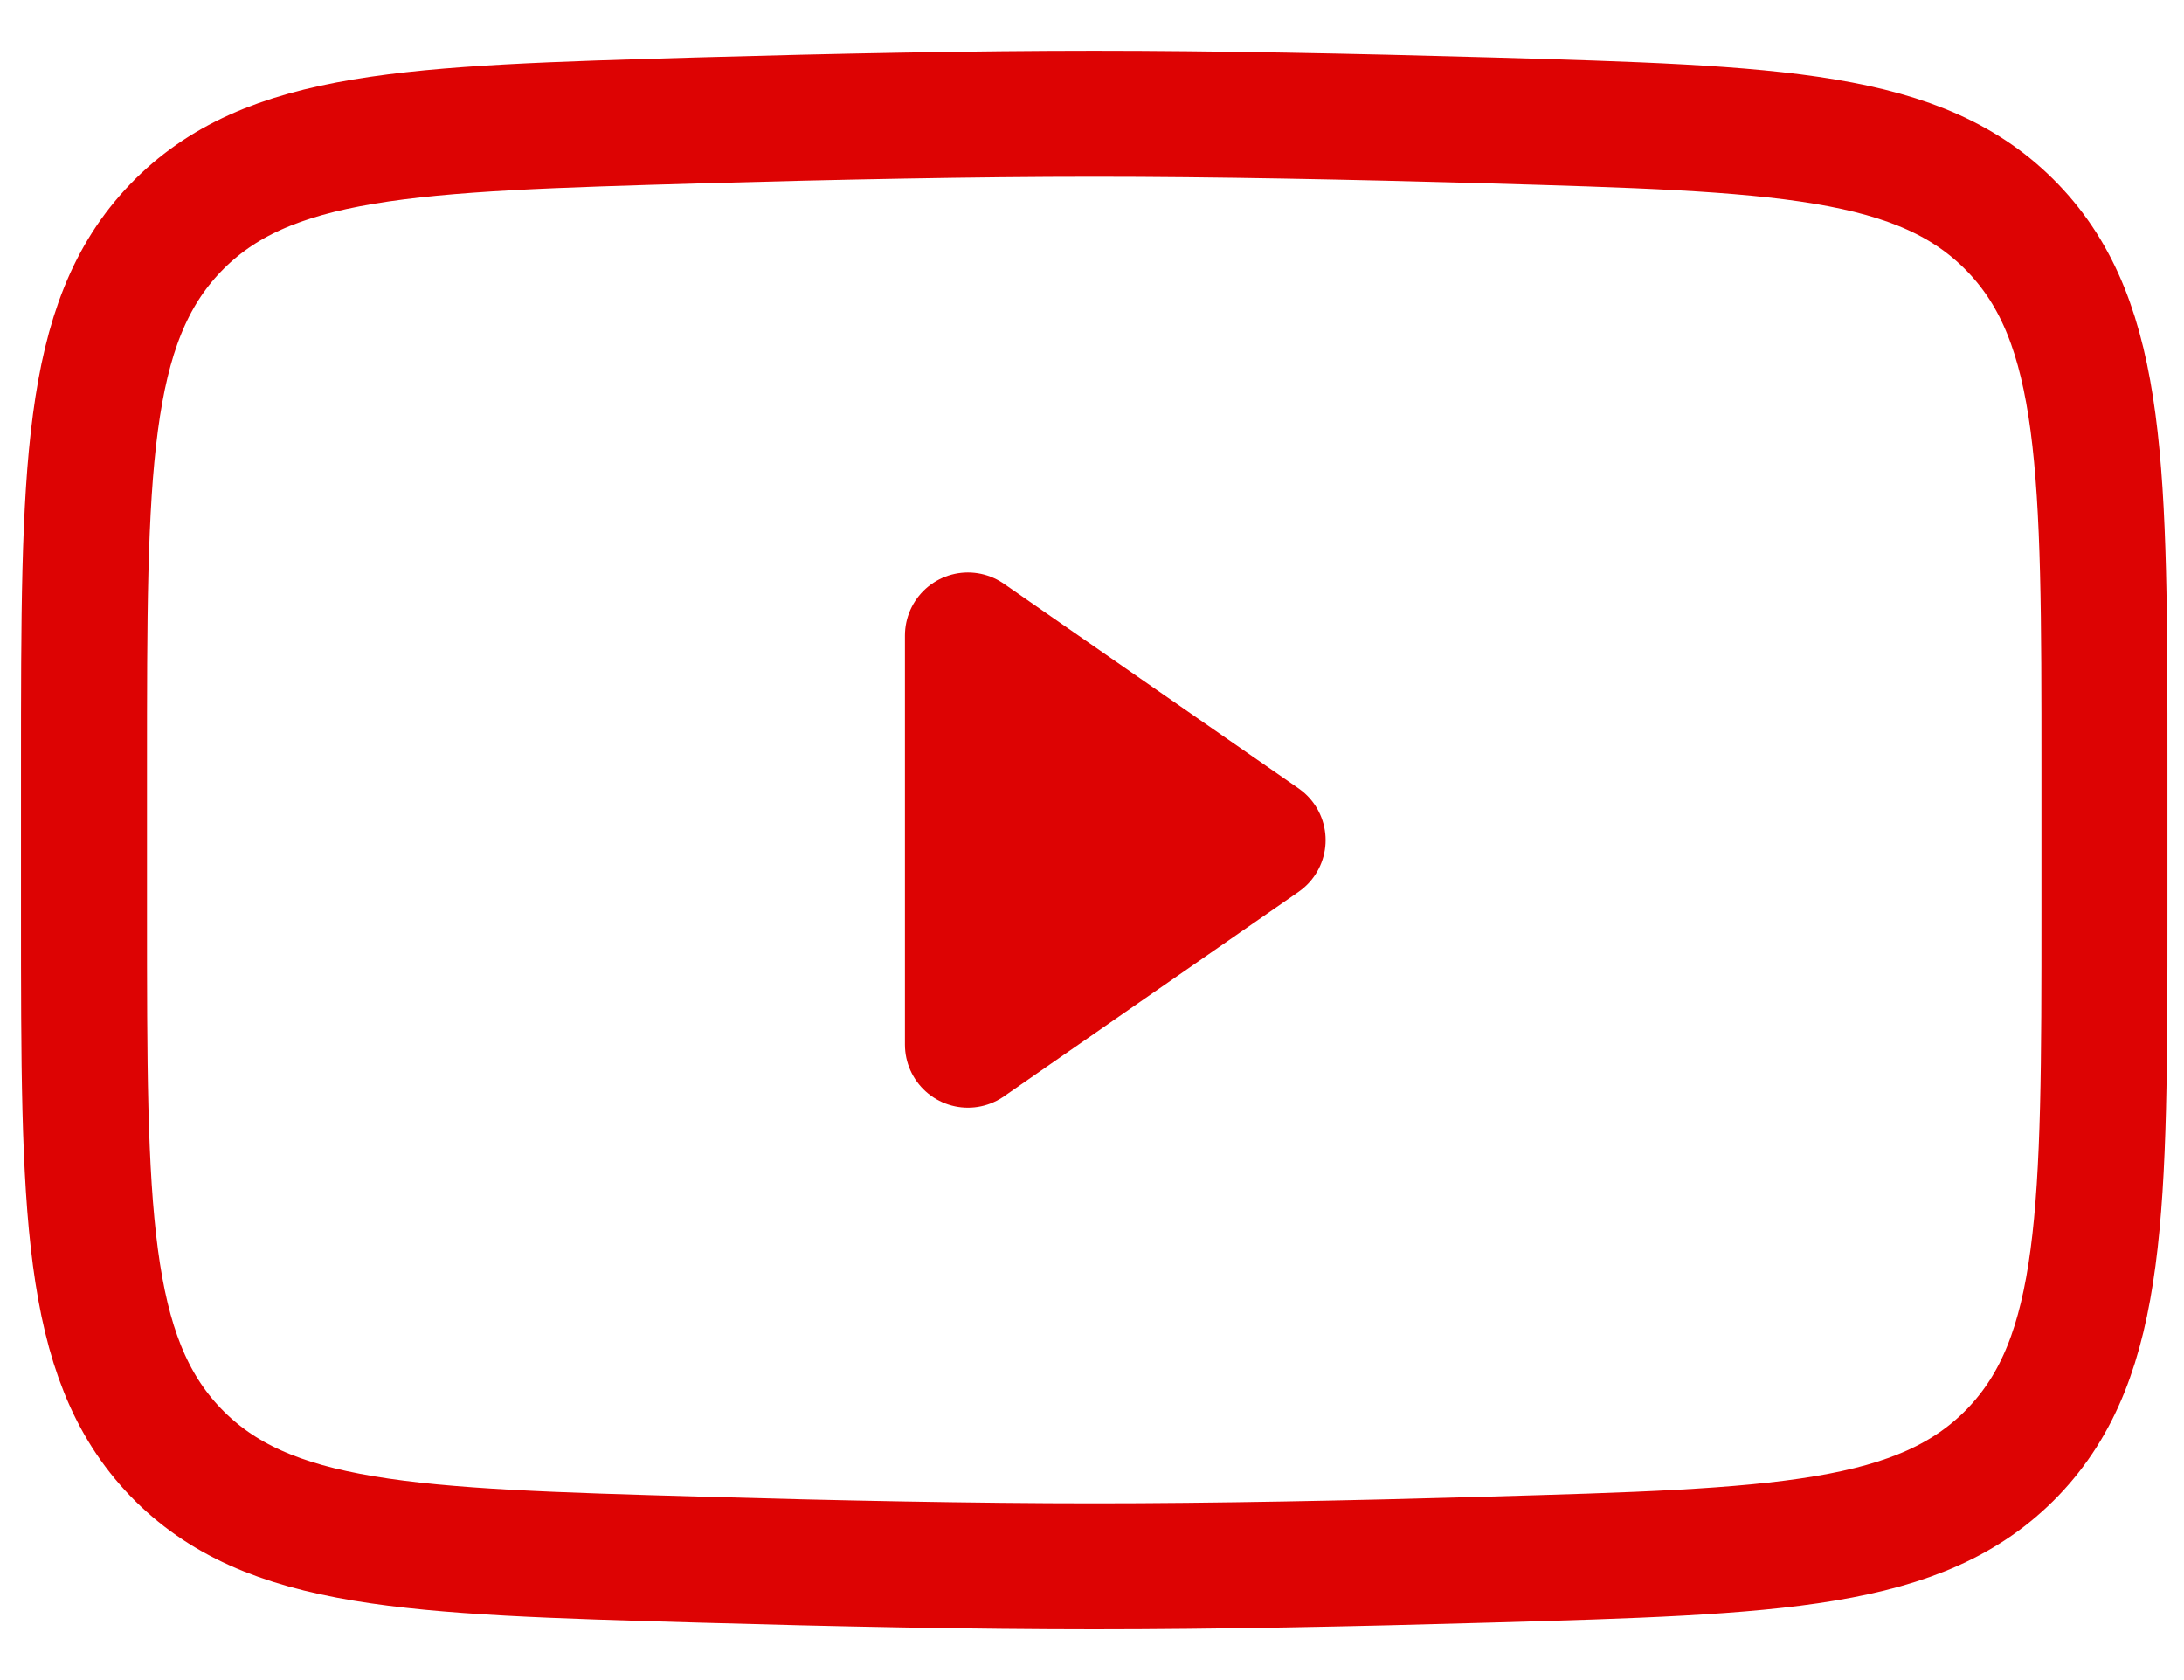 <svg width="26" height="20" viewBox="0 0 26 20" fill="none" xmlns="http://www.w3.org/2000/svg">
<g id="youtube">
<path id="Vector" d="M15.031 10.001L11.523 12.436V7.565L15.031 10.001Z" fill="#DD0303" stroke="#DD0303" stroke-width="1.5" stroke-linecap="round" stroke-linejoin="round"/>
<path id="Vector_2" d="M1 10.861V9.138C1 5.612 1 3.849 2.088 2.715C3.178 1.581 4.893 1.532 8.322 1.433C9.945 1.387 11.605 1.354 13.027 1.354C14.447 1.354 16.107 1.387 17.732 1.433C21.16 1.532 22.875 1.581 23.964 2.715C25.053 3.849 25.053 5.614 25.053 9.138V10.861C25.053 14.387 25.053 16.15 23.965 17.285C22.875 18.418 21.162 18.468 17.732 18.566C16.108 18.613 14.448 18.646 13.027 18.646C11.606 18.646 9.947 18.613 8.322 18.566C4.893 18.468 3.178 18.419 2.088 17.285C1 16.15 1 14.386 1 10.862V10.861Z" stroke="#DD0303" stroke-width="1.5"/>
</g>
</svg>
